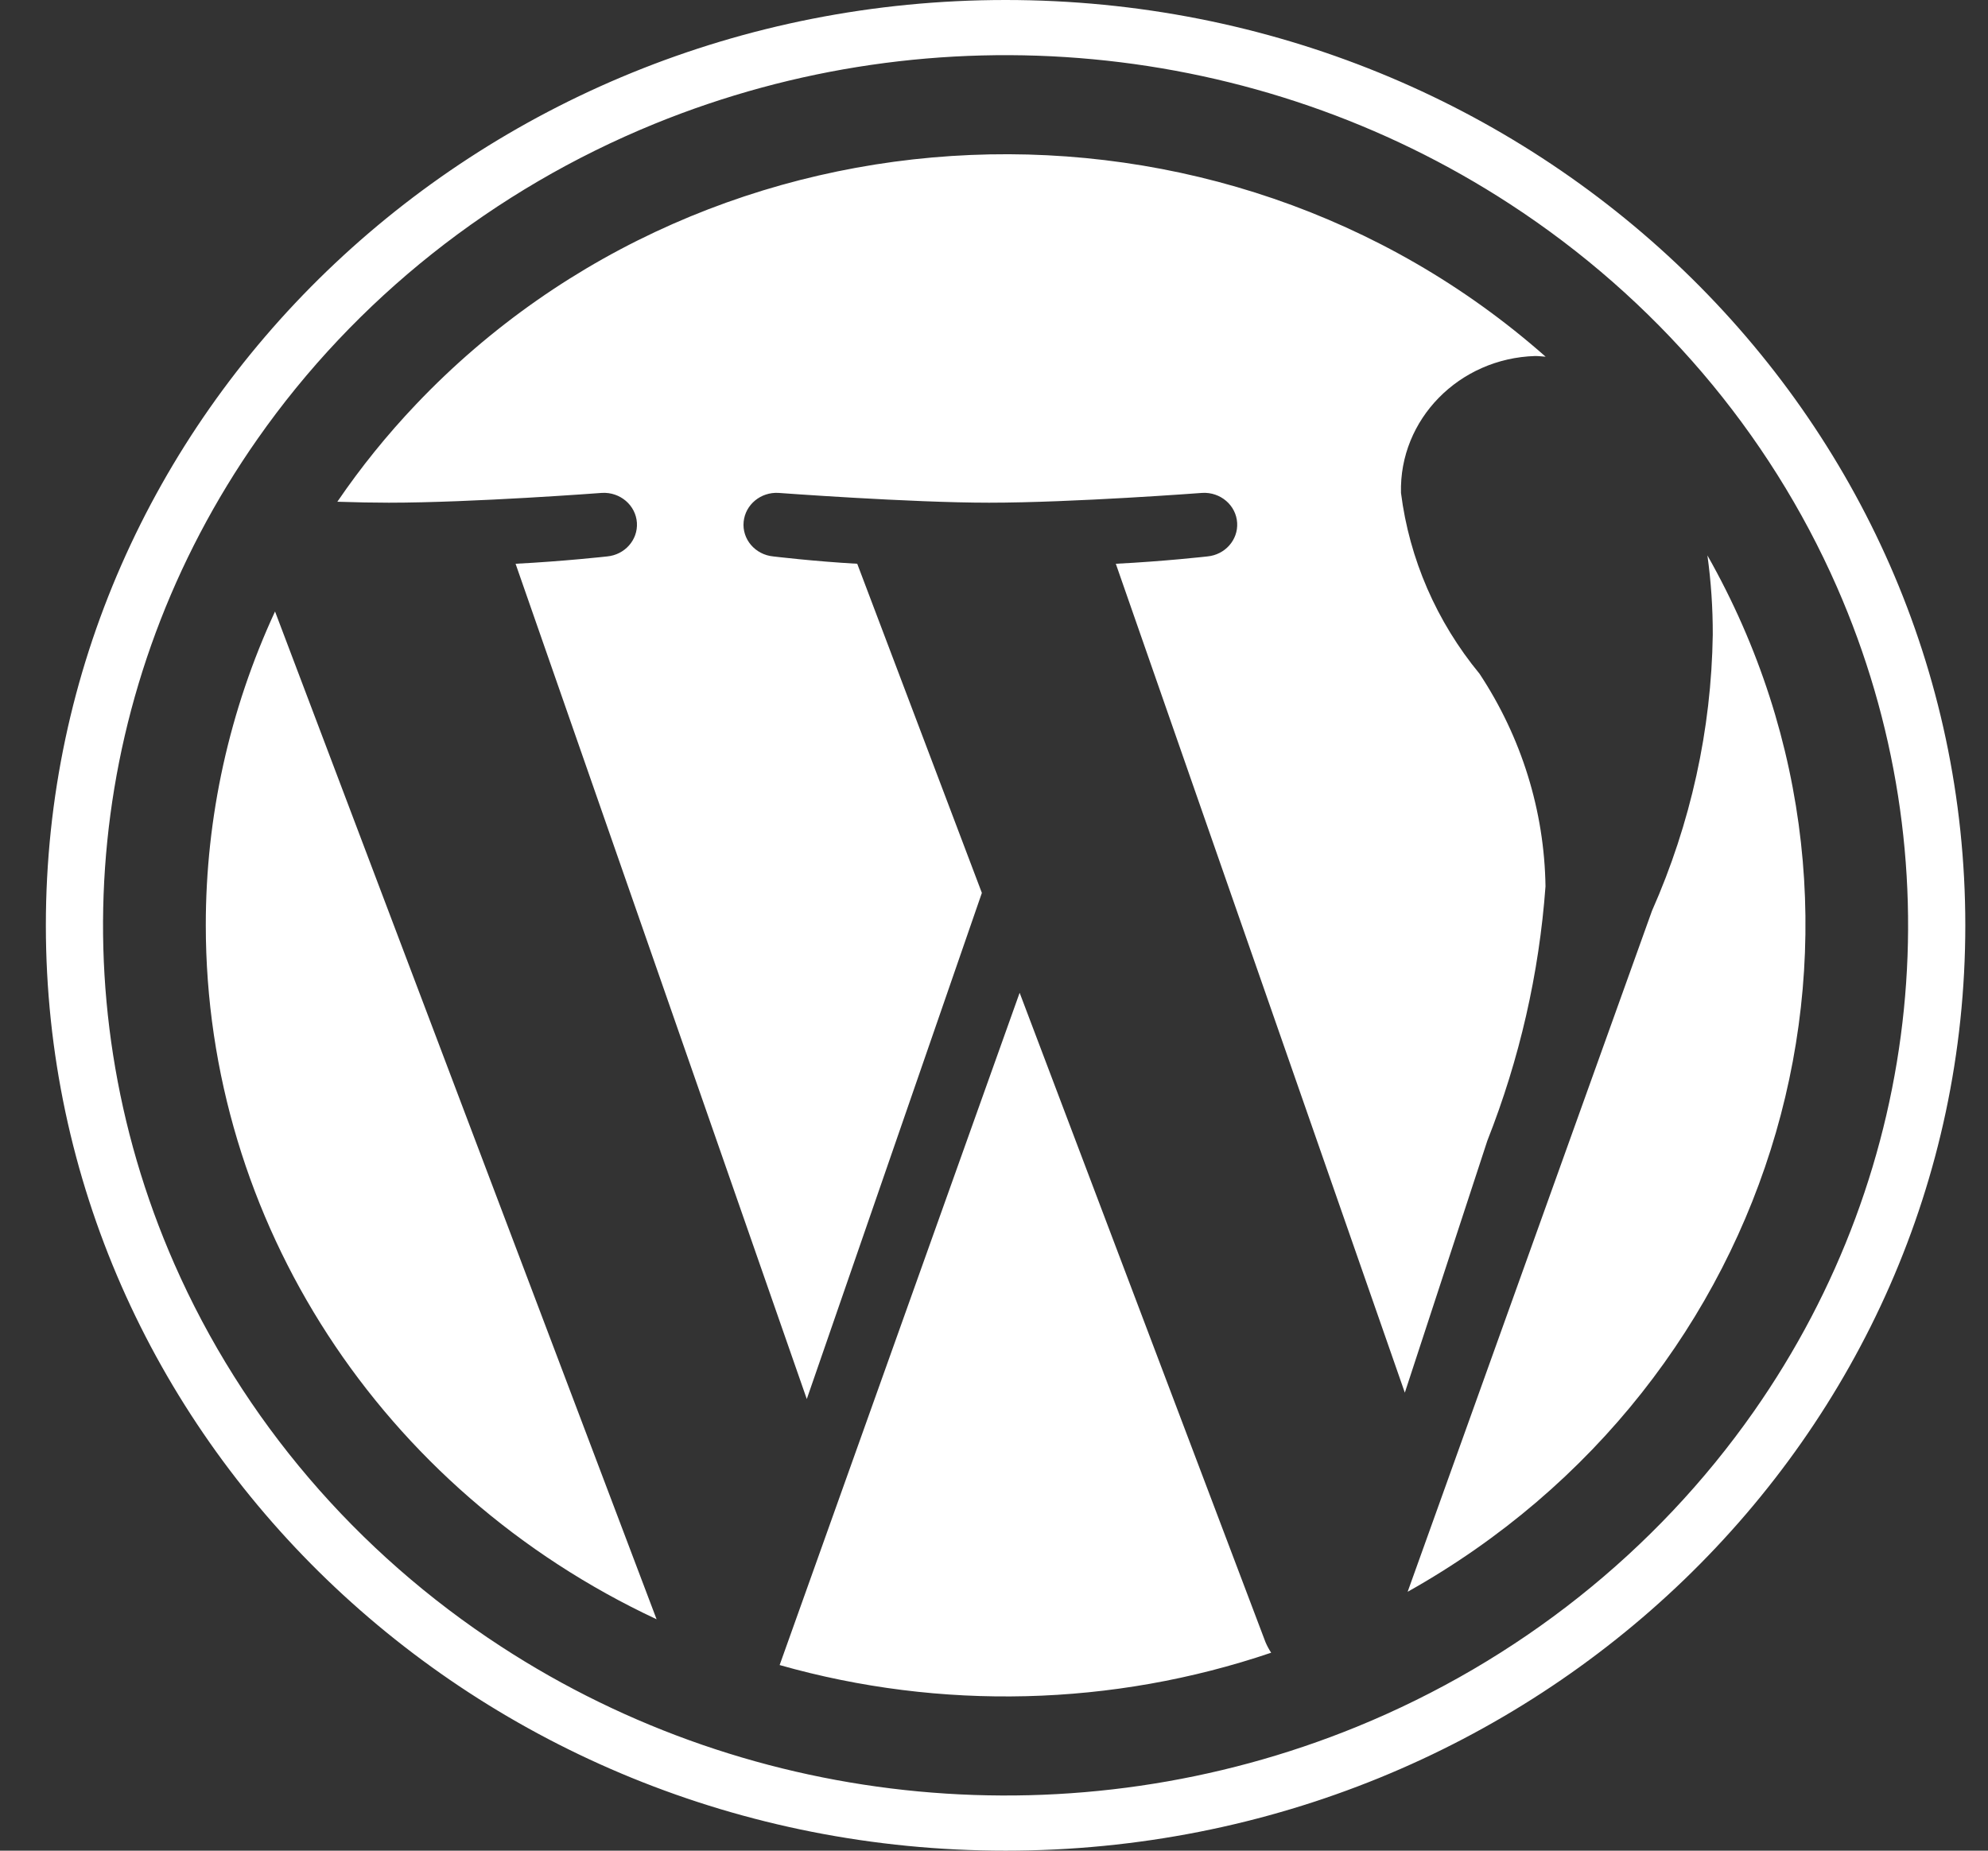 <svg xmlns="http://www.w3.org/2000/svg" width="29" height="27" viewBox="0 0 29 27" fill="none"><rect x="0" y="0" width="29" height="27" fill="#333333" stroke="none"/><path d="M3.002 13.499C3.002 17.811 5.555 21.743 9.578 23.624L4.012 8.921C3.345 10.362 3.001 11.922 3.002 13.499ZM14.874 14.484L11.373 24.292C13.723 24.959 16.232 24.896 18.543 24.112C18.511 24.063 18.483 24.011 18.46 23.957L14.874 14.484ZM22.545 12.932C22.529 11.832 22.196 10.758 21.583 9.83C20.956 9.069 20.559 8.156 20.437 7.191C20.409 6.119 21.285 5.226 22.396 5.194C22.448 5.194 22.497 5.201 22.547 5.204C17.797 1.008 10.419 1.32 6.068 5.9C5.647 6.343 5.263 6.818 4.921 7.32C5.195 7.329 5.453 7.334 5.672 7.334C6.892 7.334 8.781 7.191 8.781 7.191C9.047 7.176 9.275 7.372 9.291 7.628C9.306 7.878 9.114 8.094 8.856 8.118C8.856 8.118 8.224 8.189 7.521 8.225L11.769 20.411L14.323 13.027L12.505 8.225C11.876 8.19 11.281 8.118 11.281 8.118C11.016 8.093 10.822 7.866 10.848 7.611C10.873 7.362 11.097 7.177 11.355 7.191C11.355 7.191 13.282 7.334 14.428 7.334C15.648 7.334 17.538 7.191 17.538 7.191C17.804 7.176 18.032 7.372 18.047 7.628C18.062 7.878 17.87 8.094 17.612 8.118C17.612 8.118 16.979 8.19 16.277 8.225L20.493 20.318L21.697 16.641C22.167 15.451 22.452 14.202 22.545 12.932ZM24.985 9.259C24.965 10.645 24.663 12.014 24.098 13.289L20.534 23.223C26 20.158 27.938 13.453 24.907 8.103C24.96 8.486 24.986 8.872 24.985 9.259ZM14.669 0C6.937 0 0.669 6.044 0.669 13.5C0.669 20.956 6.937 27 14.669 27C22.401 27 28.669 20.956 28.669 13.5C28.669 6.044 22.401 0 14.669 0ZM19.791 25.193C15.694 26.865 10.998 26.425 7.311 24.023C5.195 22.646 3.539 20.706 2.543 18.439C0.808 14.489 1.265 9.96 3.756 6.405C5.184 4.365 7.196 2.767 9.547 1.807C13.644 0.135 18.34 0.575 22.026 2.977C24.142 4.354 25.799 6.294 26.795 8.561C28.529 12.511 28.073 17.04 25.582 20.595C24.153 22.635 22.142 24.233 19.791 25.193Z" fill="white"></path></svg>